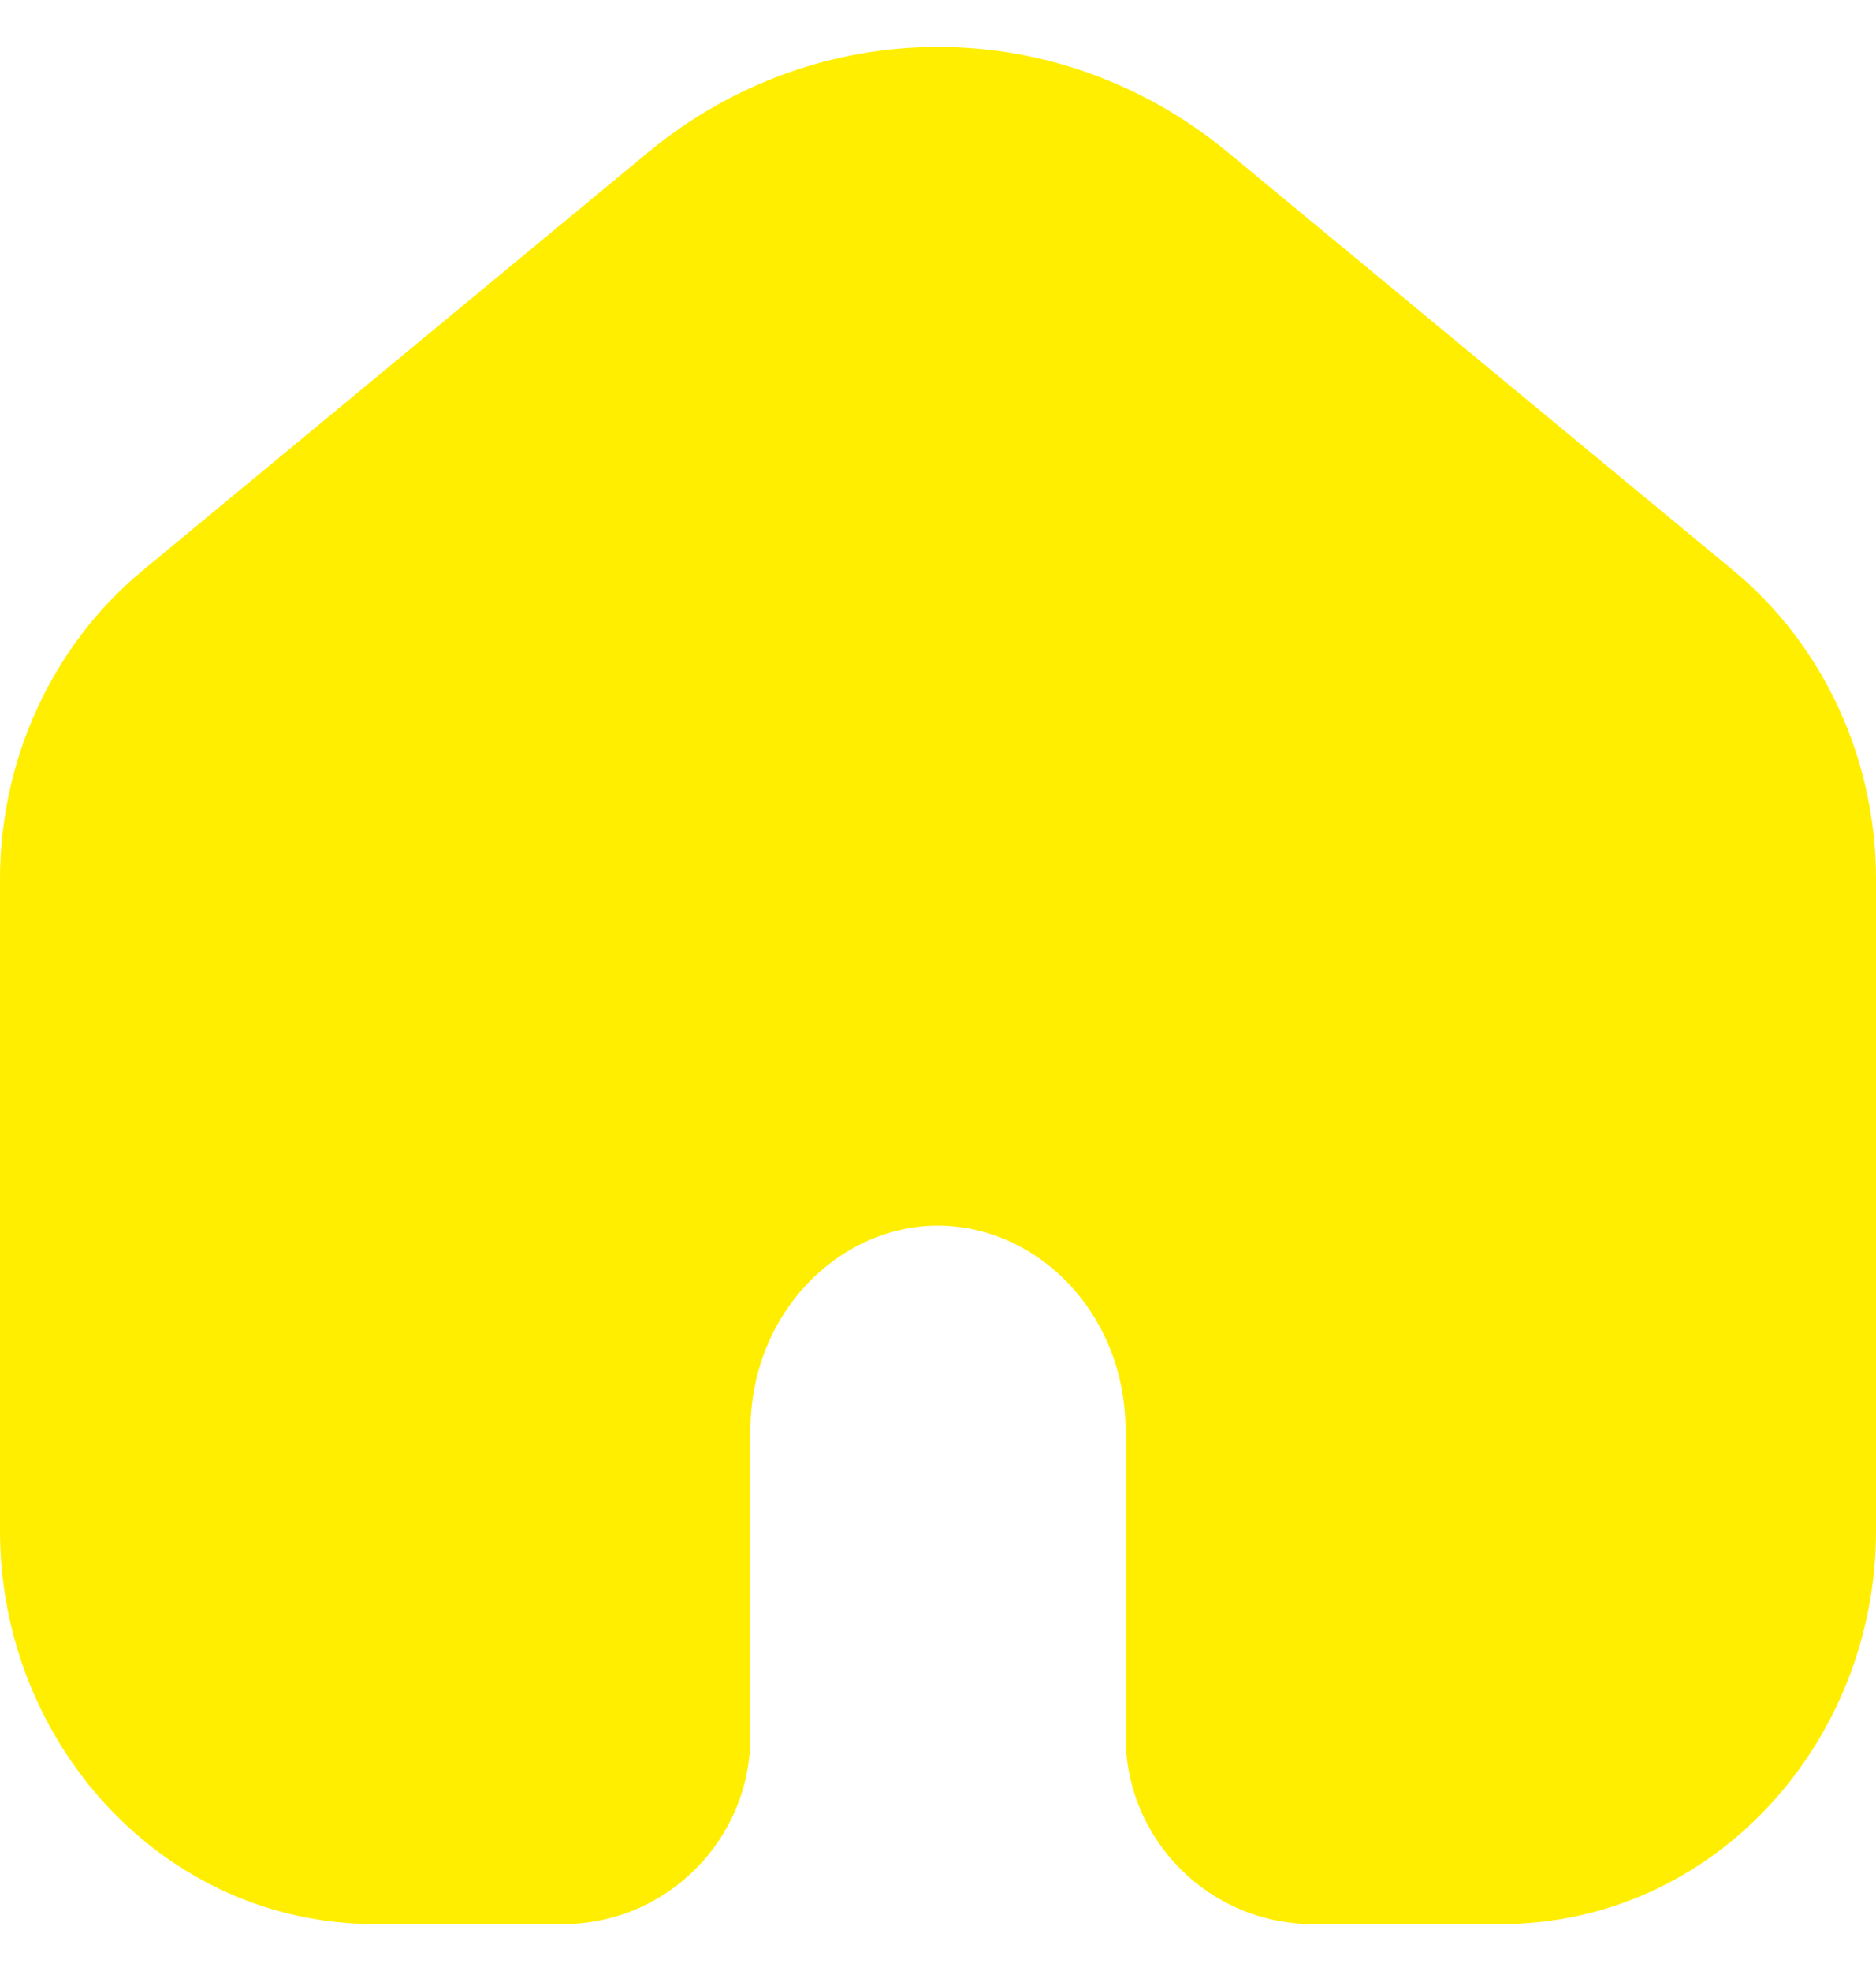 <svg width="20" height="21" viewBox="0 0 20 21" fill="none" xmlns="http://www.w3.org/2000/svg">
<path fill-rule="evenodd" clip-rule="evenodd" d="M18.479 6.078L13.093 1.625C11.279 0.125 8.721 0.125 6.907 1.625L1.521 6.078C0.551 6.881 0 8.097 0 9.366V16.311C0 18.566 1.734 20.5 4 20.5H6C7.105 20.5 8 19.605 8 18.5V15.248C8 13.98 8.952 13.059 10 13.059C11.048 13.059 12 13.98 12 15.248V18.5C12 19.605 12.895 20.5 14 20.5H16C18.266 20.5 20 18.566 20 16.311V9.366C20 8.097 19.449 6.881 18.479 6.078Z" fill="#FFEE00"/>
</svg>
